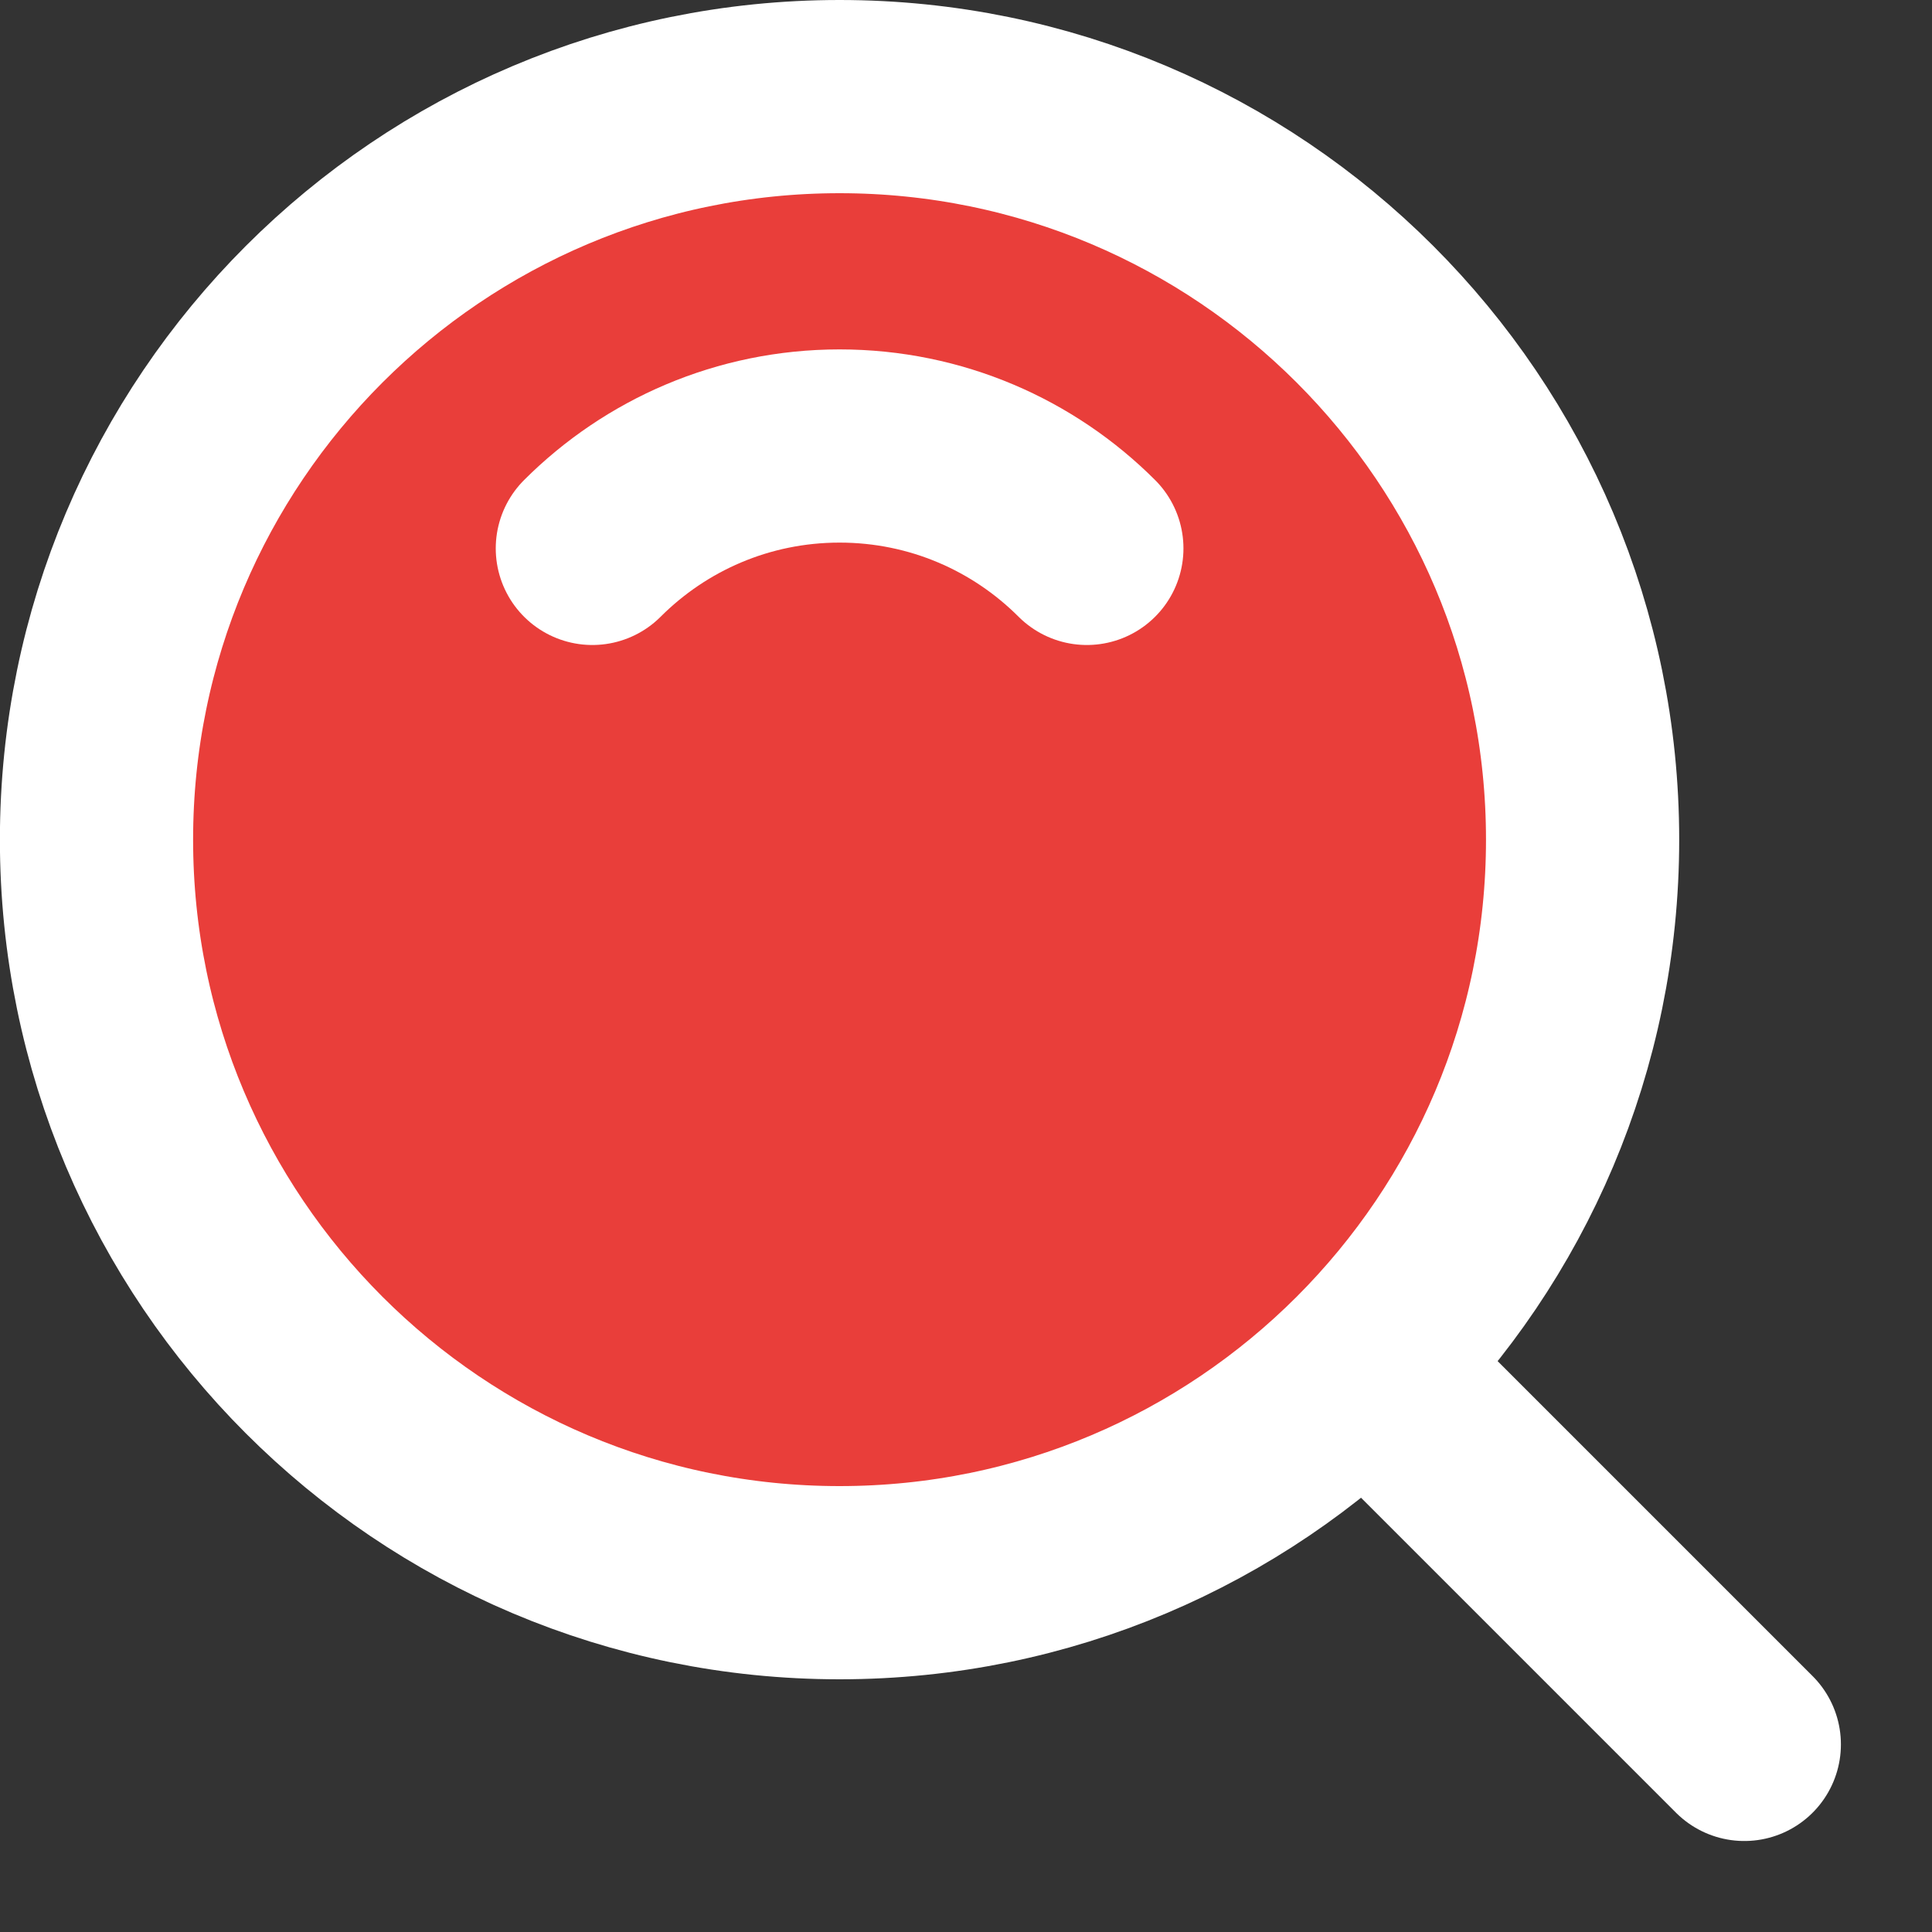 <svg width="20" height="20" viewBox="0 0 20 20" fill="none" xmlns="http://www.w3.org/2000/svg">
<rect x="0" y="0" width="20" height="20" fill="#333333" stroke="none"/>
<path d="M8.691 16.384C12.939 16.384 16.383 12.94 16.383 8.692C16.383 4.444 12.939 1 8.691 1C4.443 1 0.999 4.444 0.999 8.692C0.999 12.94 4.443 16.384 8.691 16.384Z" fill="#E93E3A" stroke="white" stroke-width="2" stroke-linejoin="round"/>
<path d="M11.251 5.677C10.596 5.022 9.691 4.617 8.691 4.617C7.692 4.617 6.787 5.022 6.132 5.677" stroke="white" stroke-width="2" stroke-linecap="round" stroke-linejoin="round"/>
<path d="M14.218 14.219L18.057 18.058" stroke="white" stroke-width="2" stroke-linecap="round" stroke-linejoin="round"/>
</svg>
